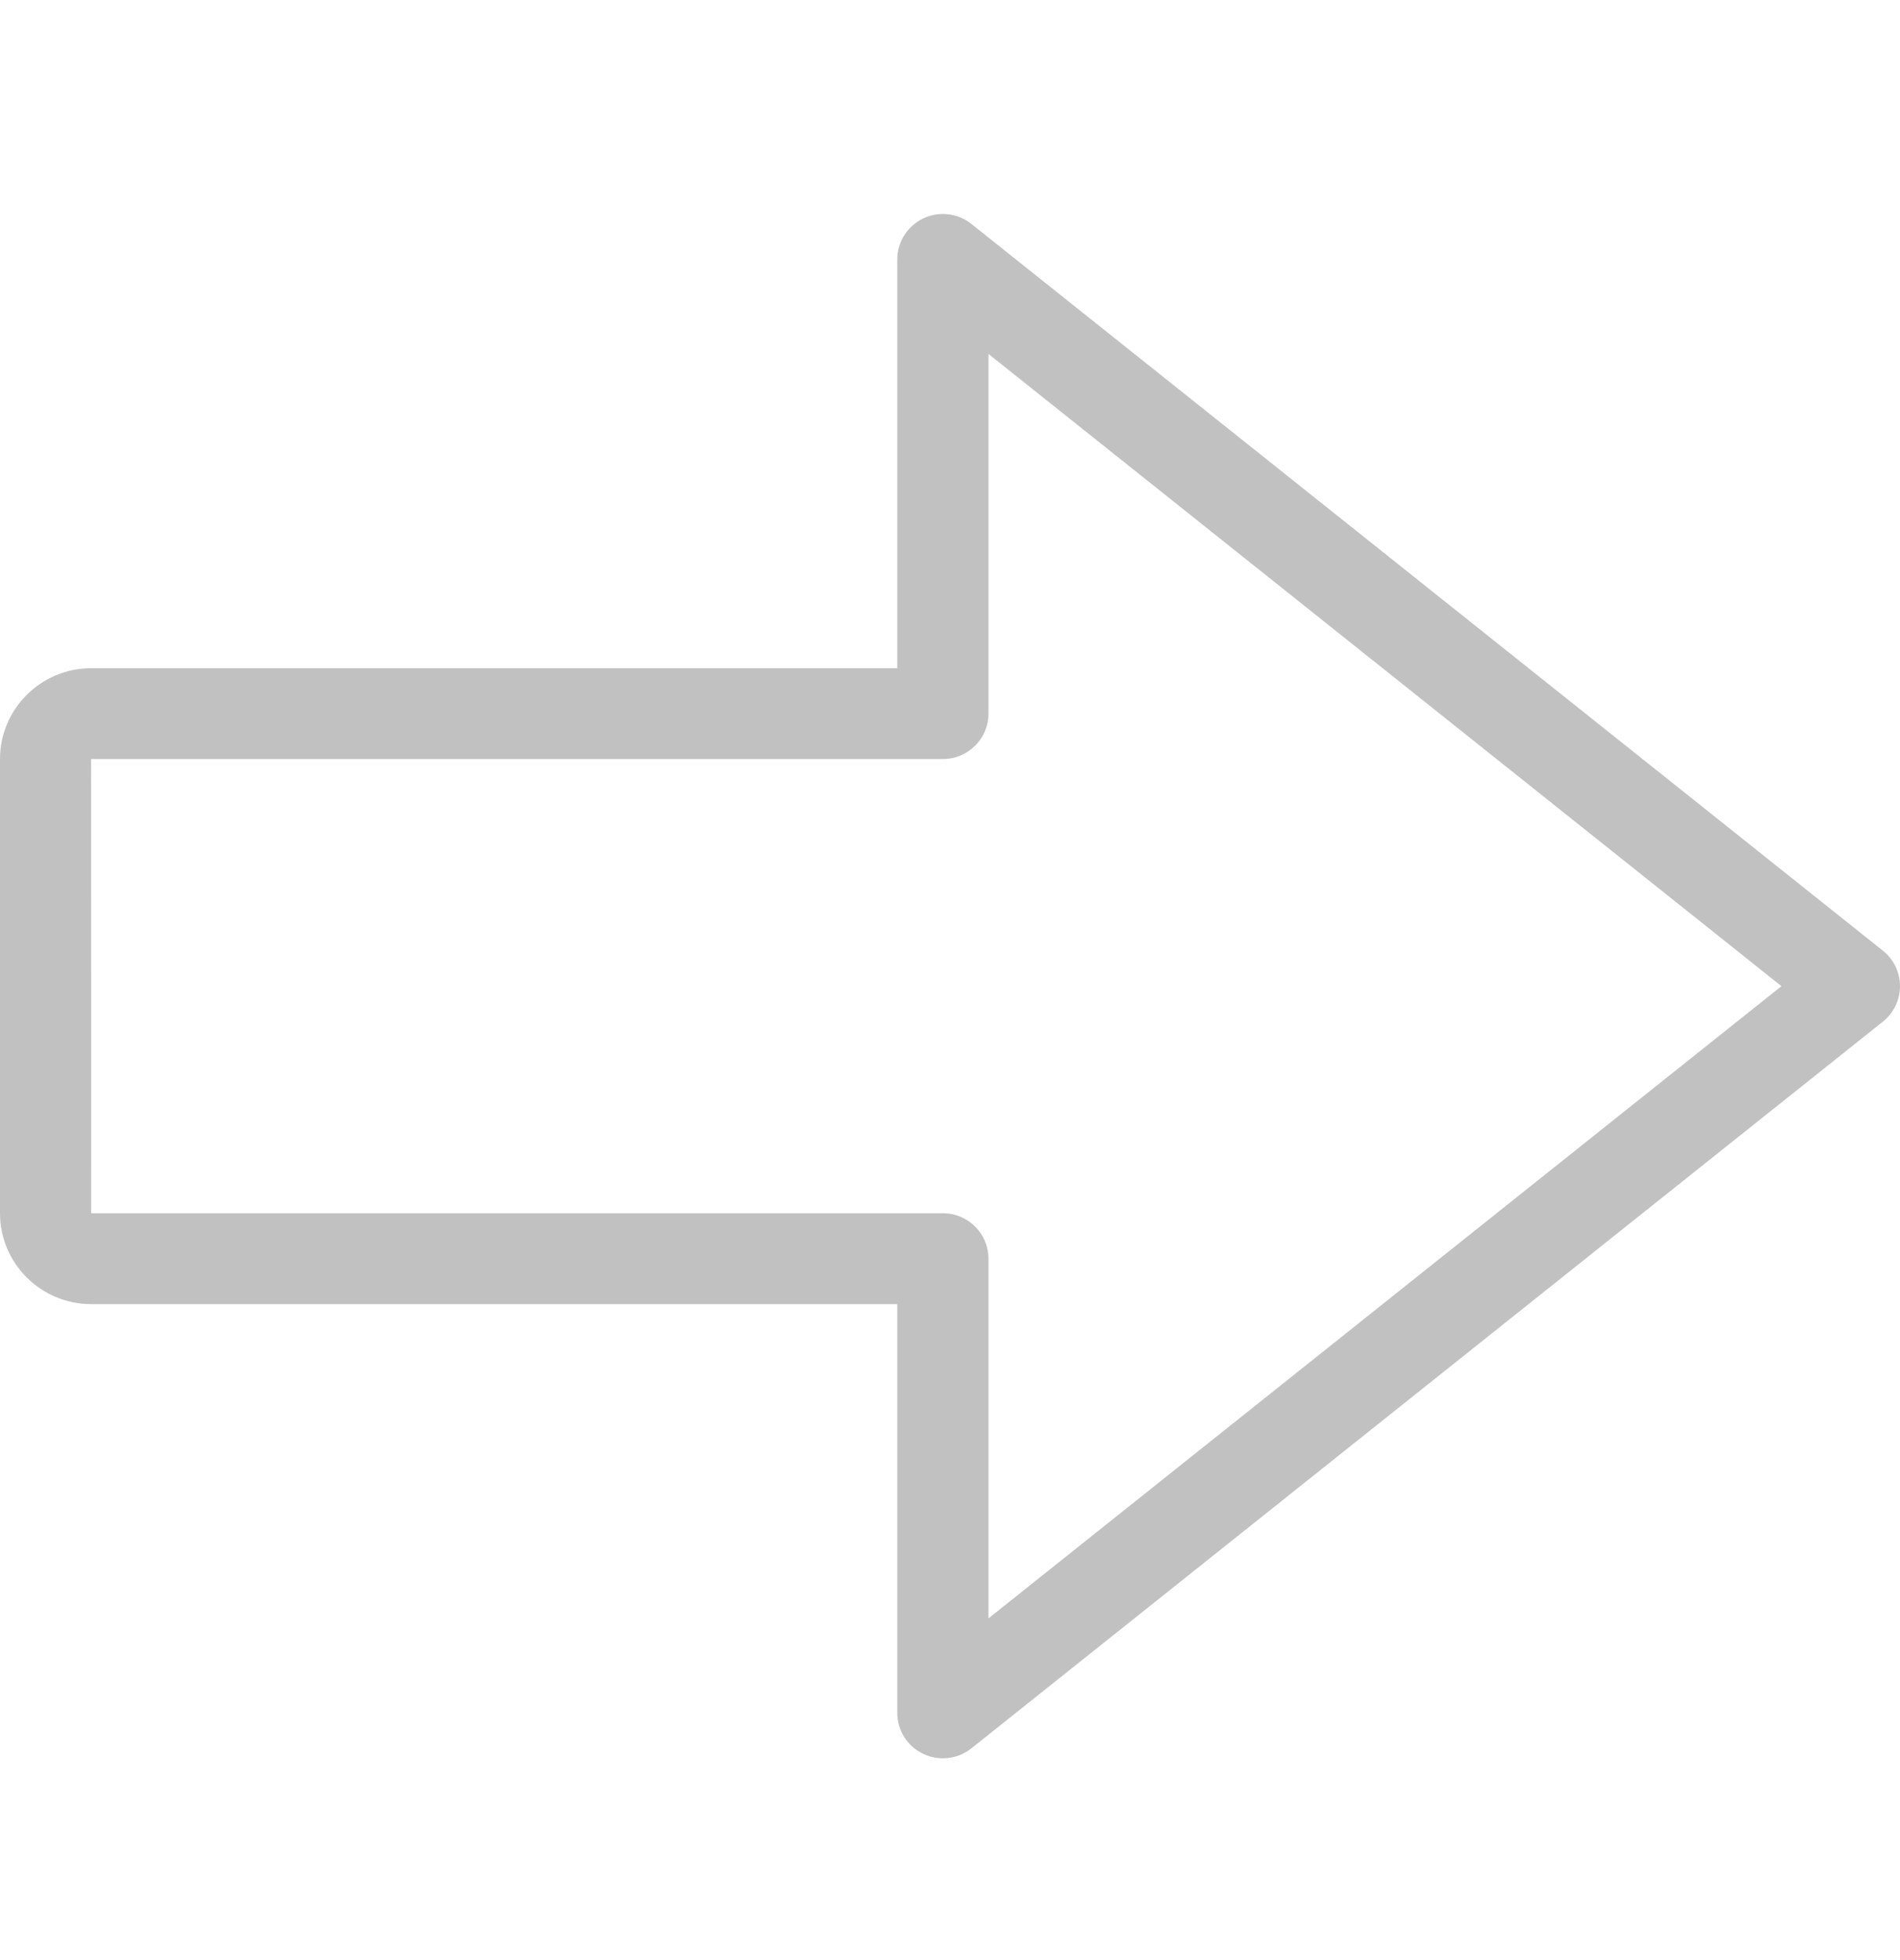 <svg width="32" height="33" viewBox="0 0 32 33" fill="none" xmlns="http://www.w3.org/2000/svg">
<g id="Verify Icon" clip-path="url(#clip0_2756_2942)">
<path id="Vector" d="M15.548 3.678C15.281 3.806 15.112 4.074 15.112 4.368V11.25H1.535C0.689 11.25 0 11.936 0 12.779L0 20.426C0 21.27 0.689 21.956 1.535 21.956H15.112V28.838C15.112 29.132 15.281 29.4 15.548 29.527C15.813 29.655 16.13 29.619 16.36 29.435L31.712 17.2C31.894 17.055 32 16.835 32 16.603C32 16.37 31.894 16.151 31.712 16.006L16.36 3.77C16.13 3.587 15.814 3.551 15.548 3.678ZM30.003 16.603L16.648 27.247V21.191C16.648 20.769 16.304 20.426 15.88 20.426H1.535L1.534 12.779H15.88C16.304 12.779 16.648 12.437 16.648 12.015V5.959L30.003 16.603Z" fill="#C1C1C1"/>
</g>
<defs>
<clipPath id="clip0_2756_2942">
<rect width="32" height="32" fill="white" transform="matrix(0 -1 1 0 0 32.603)"/>
</clipPath>
</defs>
</svg>
